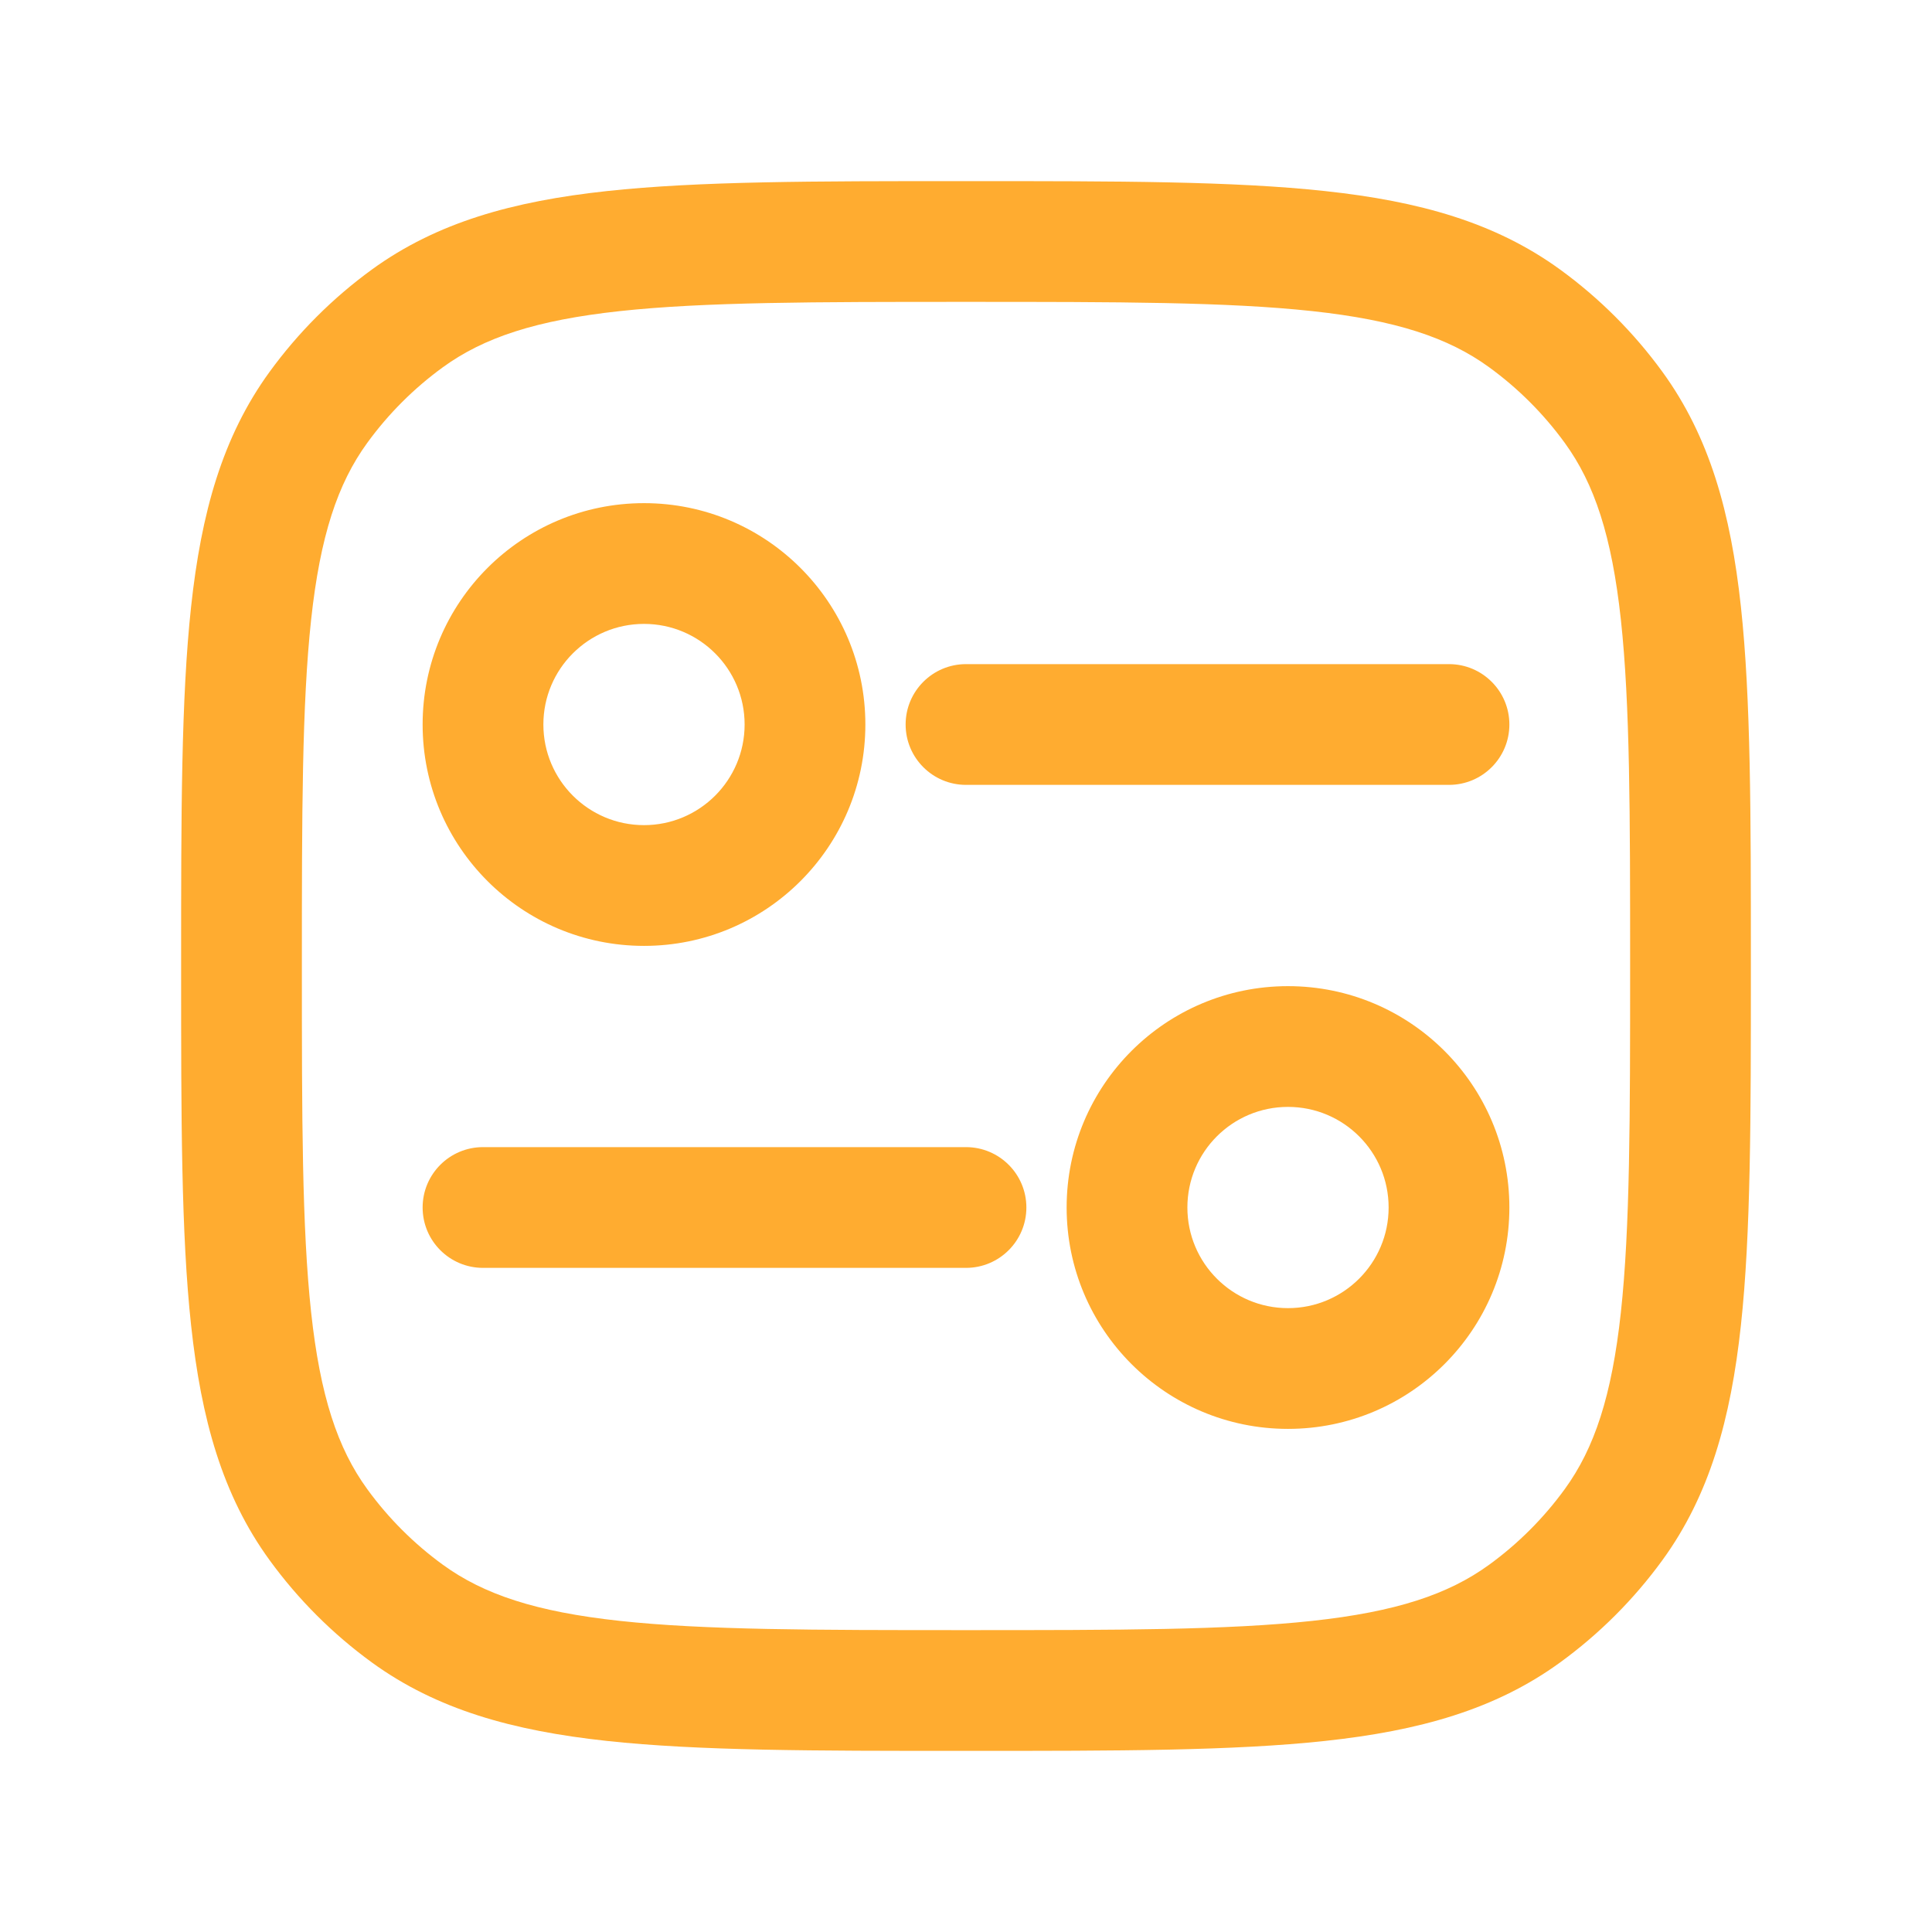 <svg width="56" height="56" viewBox="0 0 56 56" fill="none" xmlns="http://www.w3.org/2000/svg">
<path fill-rule="evenodd" clip-rule="evenodd" d="M5.25 28.106V27.894C5.25 23.609 5.25 20.25 5.539 17.585C5.833 14.866 6.445 12.662 7.812 10.781C8.64 9.642 9.642 8.64 10.78 7.812C12.662 6.445 14.866 5.833 17.585 5.539C20.25 5.25 23.609 5.25 27.894 5.25H28.106C32.391 5.25 35.75 5.25 38.415 5.539C41.135 5.833 43.338 6.445 45.219 7.812C46.358 8.64 47.36 9.642 48.188 10.781C49.555 12.662 50.167 14.866 50.461 17.585C50.75 20.25 50.75 23.609 50.75 27.894V28.106C50.75 32.391 50.75 35.75 50.461 38.415C50.167 41.135 49.555 43.338 48.188 45.219C47.36 46.358 46.358 47.36 45.219 48.188C43.338 49.555 41.135 50.167 38.415 50.461C35.75 50.75 32.391 50.75 28.106 50.75H27.894C23.609 50.75 20.25 50.75 17.585 50.461C14.866 50.167 12.662 49.555 10.78 48.188C9.642 47.36 8.64 46.358 7.812 45.219C6.445 43.338 5.833 41.135 5.539 38.415C5.25 35.75 5.25 32.391 5.25 28.106ZM9.018 38.038C9.281 40.46 9.783 41.977 10.644 43.162C11.256 44.004 11.996 44.744 12.838 45.356C14.023 46.217 15.54 46.719 17.962 46.982C20.417 47.248 23.586 47.25 28 47.25C32.414 47.25 35.583 47.248 38.038 46.982C40.46 46.719 41.977 46.217 43.162 45.356C44.004 44.744 44.744 44.004 45.356 43.162C46.217 41.977 46.719 40.46 46.982 38.038C47.248 35.583 47.25 32.414 47.25 28C47.25 23.586 47.248 20.417 46.982 17.962C46.719 15.54 46.217 14.023 45.356 12.838C44.744 11.996 44.004 11.256 43.162 10.644C41.977 9.783 40.46 9.281 38.038 9.018C35.583 8.752 32.414 8.75 28 8.75C23.586 8.75 20.417 8.752 17.962 9.018C15.54 9.281 14.023 9.783 12.838 10.644C11.996 11.256 11.256 11.996 10.644 12.838C9.783 14.023 9.281 15.54 9.018 17.962C8.752 20.417 8.75 23.586 8.75 28C8.75 32.414 8.752 35.583 9.018 38.038ZM18.667 27.417C15.123 27.417 12.25 24.544 12.25 21C12.25 17.456 15.123 14.584 18.667 14.584C22.21 14.584 25.083 17.456 25.083 21C25.083 24.544 22.21 27.417 18.667 27.417ZM15.75 21C15.75 22.611 17.056 23.917 18.667 23.917C20.277 23.917 21.583 22.611 21.583 21C21.583 19.389 20.277 18.084 18.667 18.084C17.056 18.084 15.75 19.389 15.75 21ZM12.25 35C12.25 34.033 13.034 33.25 14 33.25L28 33.25C28.966 33.25 29.75 34.033 29.75 35C29.75 35.967 28.966 36.75 28 36.75L14 36.75C13.034 36.75 12.25 35.967 12.25 35ZM26.25 21C26.25 20.034 27.034 19.25 28 19.25L42 19.25C42.967 19.25 43.75 20.034 43.75 21C43.75 21.966 42.967 22.75 42 22.75L28 22.75C27.034 22.75 26.25 21.966 26.25 21ZM37.333 41.417C33.789 41.417 30.917 38.544 30.917 35C30.917 31.456 33.789 28.584 37.333 28.584C40.877 28.584 43.75 31.456 43.75 35C43.75 38.544 40.877 41.417 37.333 41.417ZM34.417 35C34.417 36.611 35.722 37.917 37.333 37.917C38.944 37.917 40.25 36.611 40.25 35C40.25 33.389 38.944 32.084 37.333 32.084C35.722 32.084 34.417 33.389 34.417 35Z" fill="#FFAC30"/>
</svg>
